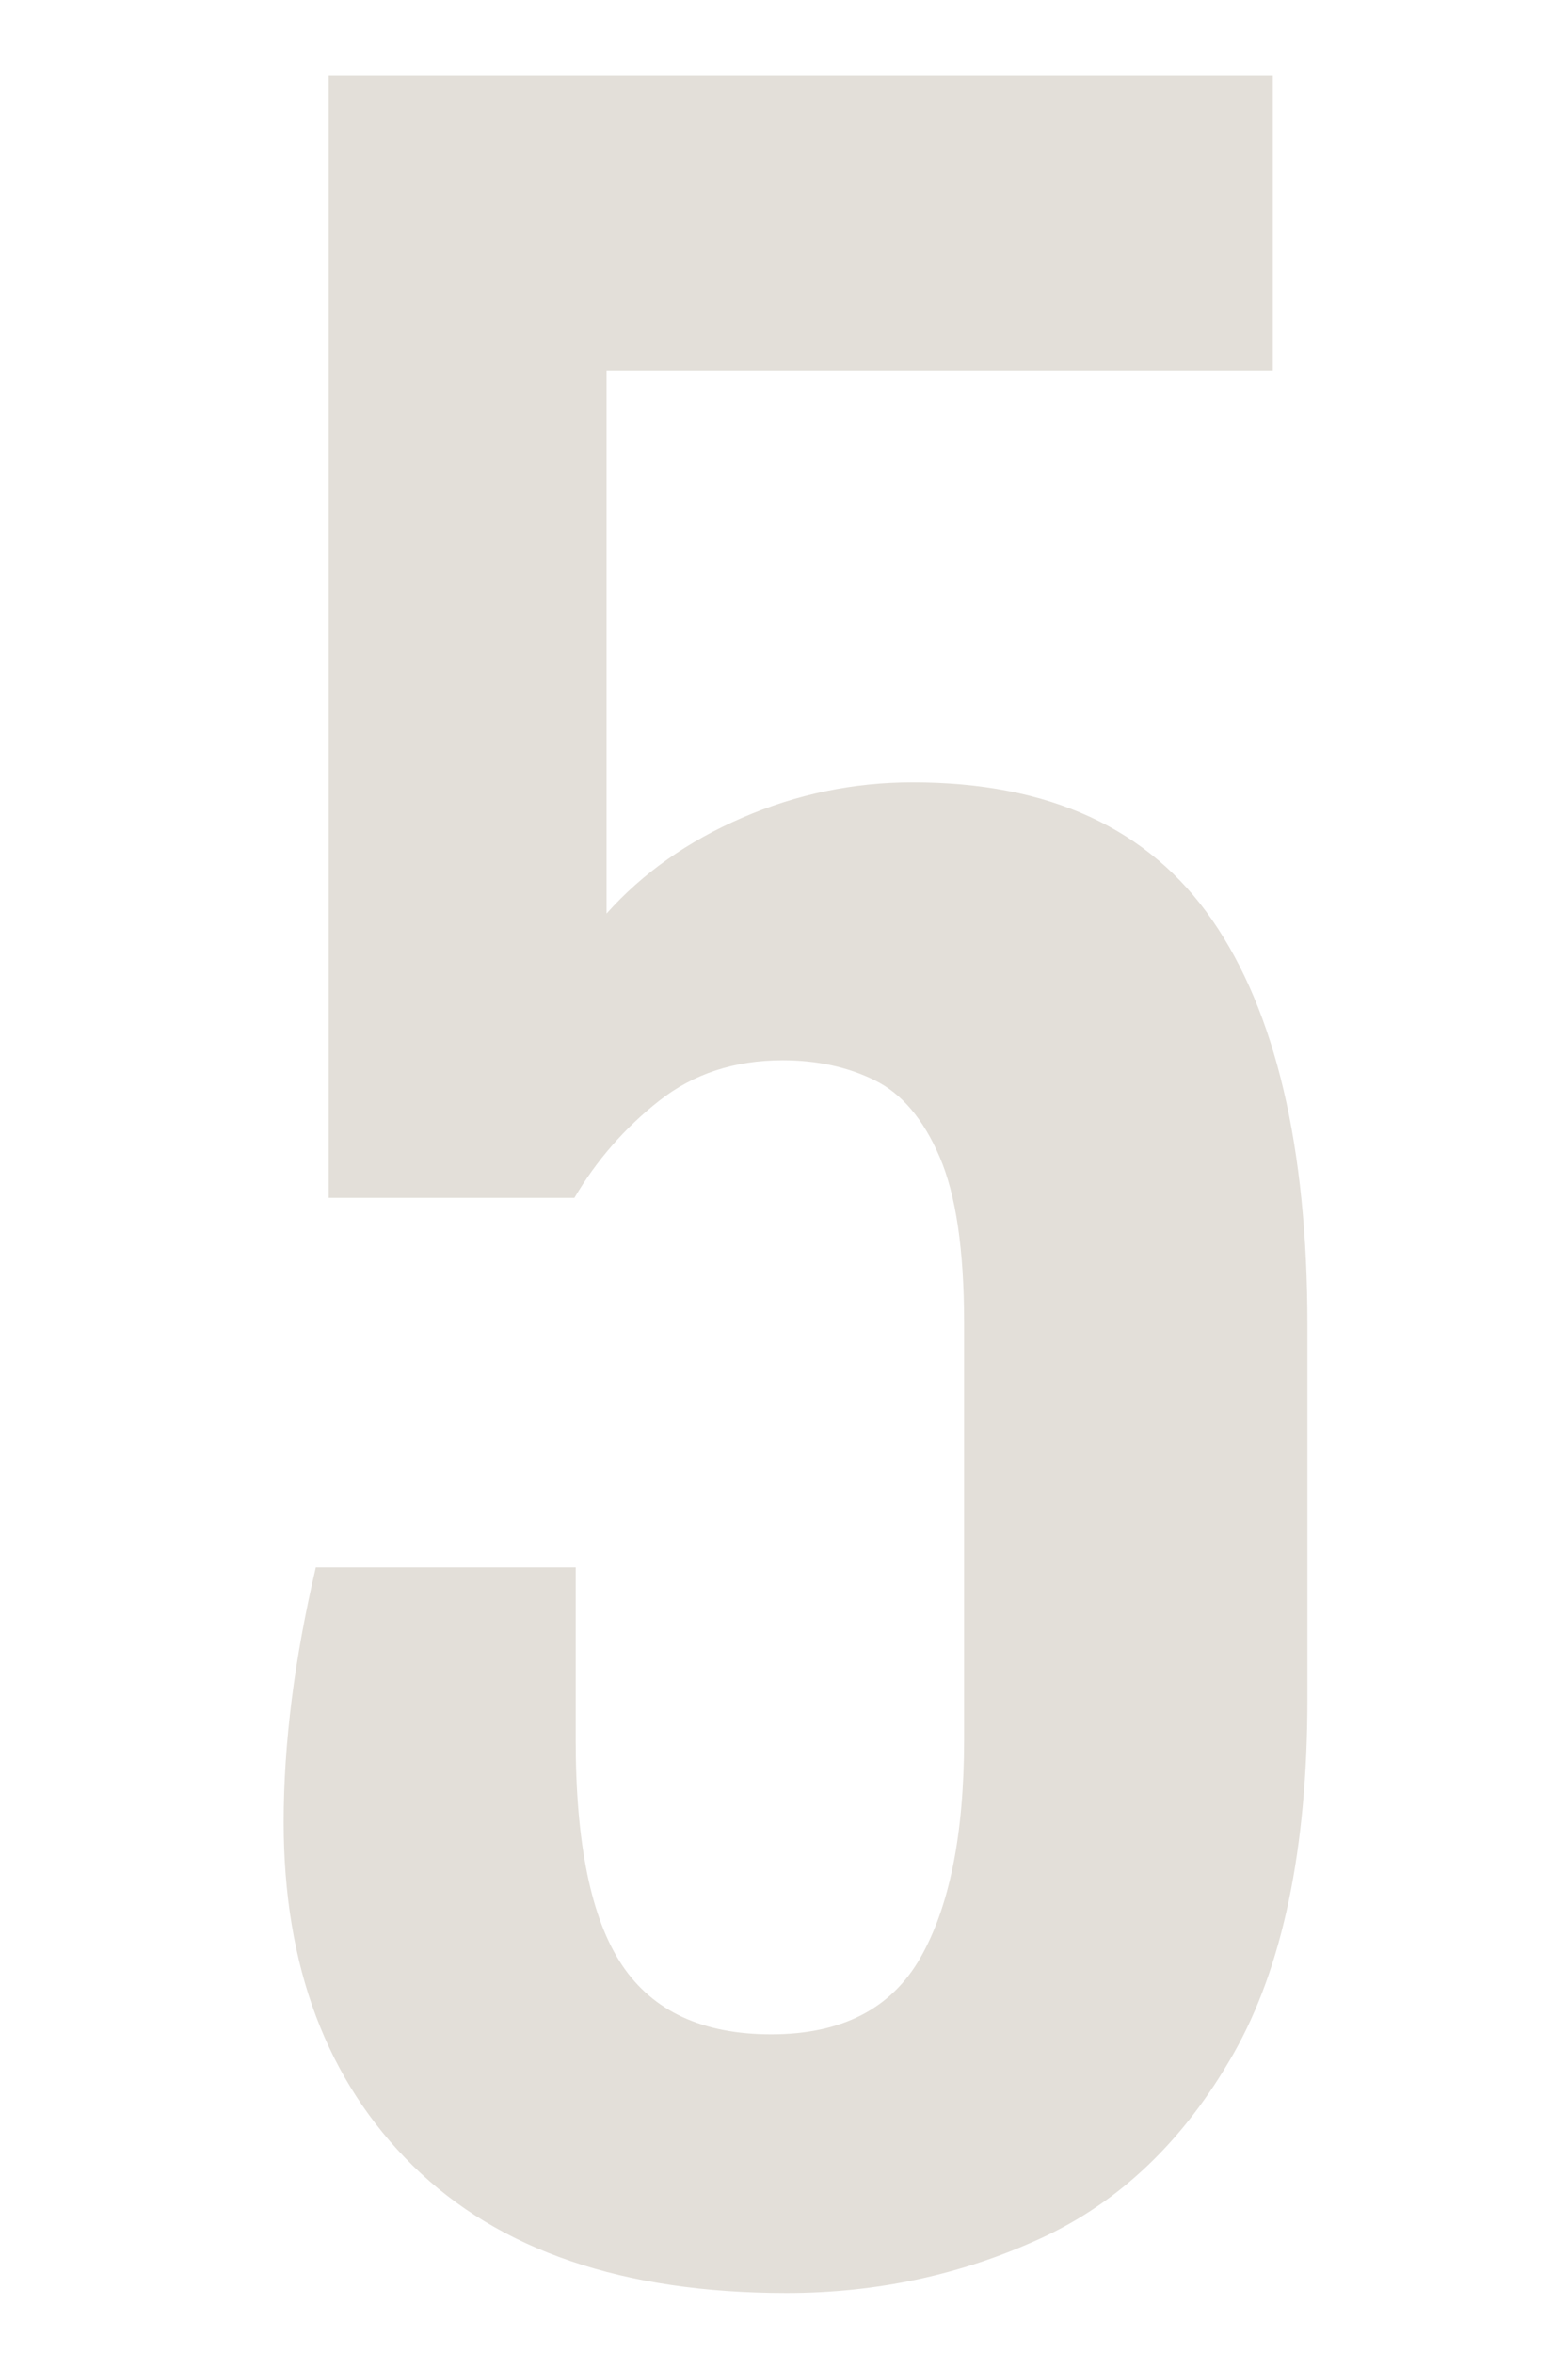 <svg xmlns="http://www.w3.org/2000/svg" xmlns:xlink="http://www.w3.org/1999/xlink" width="200" zoomAndPan="magnify" viewBox="0 0 150 225" height="300" preserveAspectRatio="xMidYMid meet" version="1.0"><defs><g/></defs><g fill="#e3dfd9" fill-opacity="1"><g transform="translate(12.244, 217.42)"><g><path d="M 63 1.844 C 47.414 1.844 35.5 -2.211 27.25 -10.328 C 19.008 -18.453 14.891 -29.406 14.891 -43.188 C 14.891 -50.656 15.914 -58.773 17.969 -67.547 L 42.828 -67.547 L 42.828 -51.062 C 42.828 -41.133 44.301 -33.957 47.25 -29.531 C 50.207 -25.102 54.969 -22.891 61.531 -22.891 C 68.25 -22.891 73.004 -25.328 75.797 -30.203 C 78.586 -35.086 79.984 -42.039 79.984 -51.062 L 79.984 -90.938 C 79.984 -97.906 79.203 -103.191 77.641 -106.797 C 76.086 -110.41 74.016 -112.852 71.422 -114.125 C 68.836 -115.395 65.906 -116.031 62.625 -116.031 C 58.031 -116.031 54.094 -114.738 50.812 -112.156 C 47.531 -109.57 44.828 -106.477 42.703 -102.875 L 19.203 -102.875 L 19.203 -210.172 L 109.516 -210.172 L 109.516 -181.984 L 45.781 -181.984 L 45.781 -130.062 C 49.219 -133.914 53.539 -136.969 58.75 -139.219 C 63.957 -141.477 69.395 -142.609 75.062 -142.609 C 88.102 -142.609 97.656 -138.219 103.719 -129.438 C 109.789 -120.664 112.828 -107.75 112.828 -90.688 L 112.828 -55 C 112.828 -40.645 110.469 -29.32 105.75 -21.031 C 101.039 -12.75 94.891 -6.863 87.297 -3.375 C 79.711 0.102 71.613 1.844 63 1.844 Z M 63 1.844 "/></g></g></g></svg>
